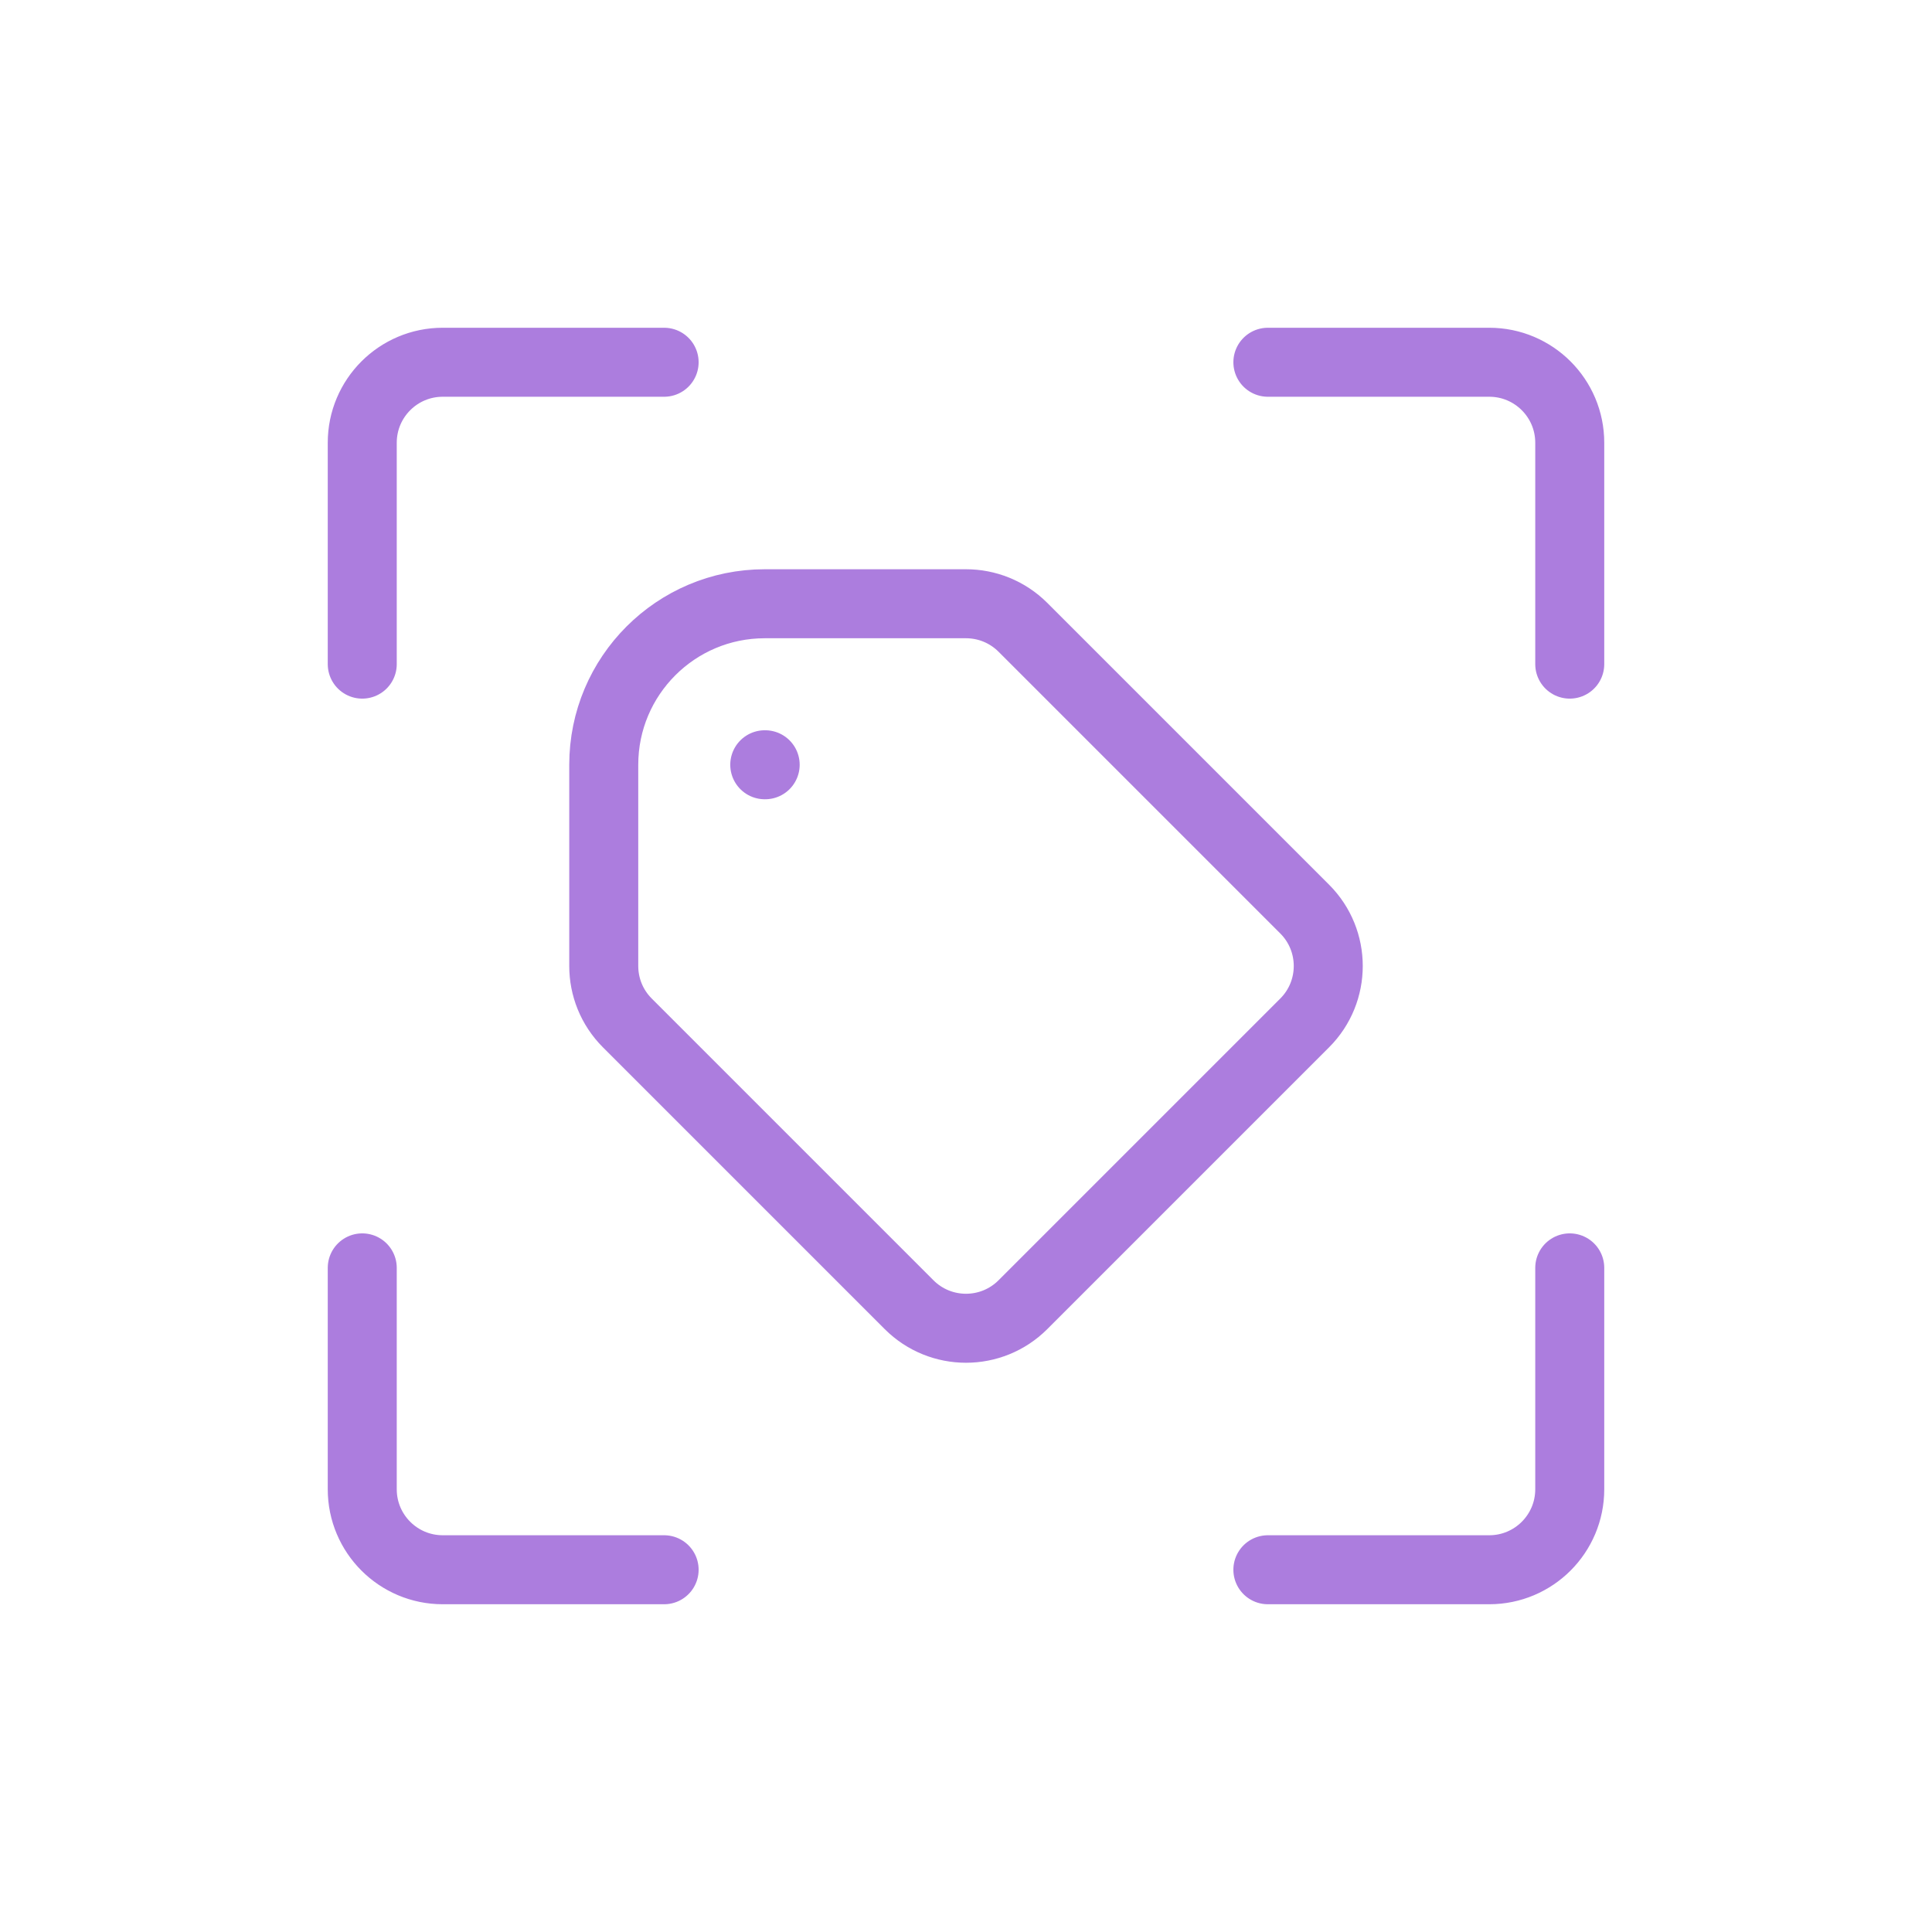 <svg width="56" height="56" viewBox="0 0 56 56" fill="none" xmlns="http://www.w3.org/2000/svg"><g clip-path="url(#clip0_1610_50633)" stroke="#AC7DDE" stroke-width="2" stroke-linecap="round"><path d="M10.5 36.75v6.417c0 1.289 1.045 2.333 2.333 2.333H19.25m17.5 0h6.417c1.289 0 2.333-1.045 2.333-2.333V36.75m0-17.5v-6.417c0-1.289-1.045-2.333-2.333-2.333H36.75m-17.5 0h-6.417c-1.289 0-2.333 1.045-2.333 2.333V19.25"/><path d="M22.167 22.167h.012M22.167 17.5H28c.597 0 1.194.228 1.65.683l8.167 8.167c.911.911.911 2.389 0 3.3l-8.167 8.167c-.911.911-2.389.911-3.3 0l-8.167-8.167C17.728 29.194 17.5 28.597 17.5 28v-5.833c0-2.577 2.089-4.667 4.667-4.667Z" stroke-linejoin="round"/></g><defs><clipPath id="clip0_1610_50633"><path fill="#fff" d="M9.332 9.333h37.333v37.333H9.332z"/></clipPath></defs></svg>